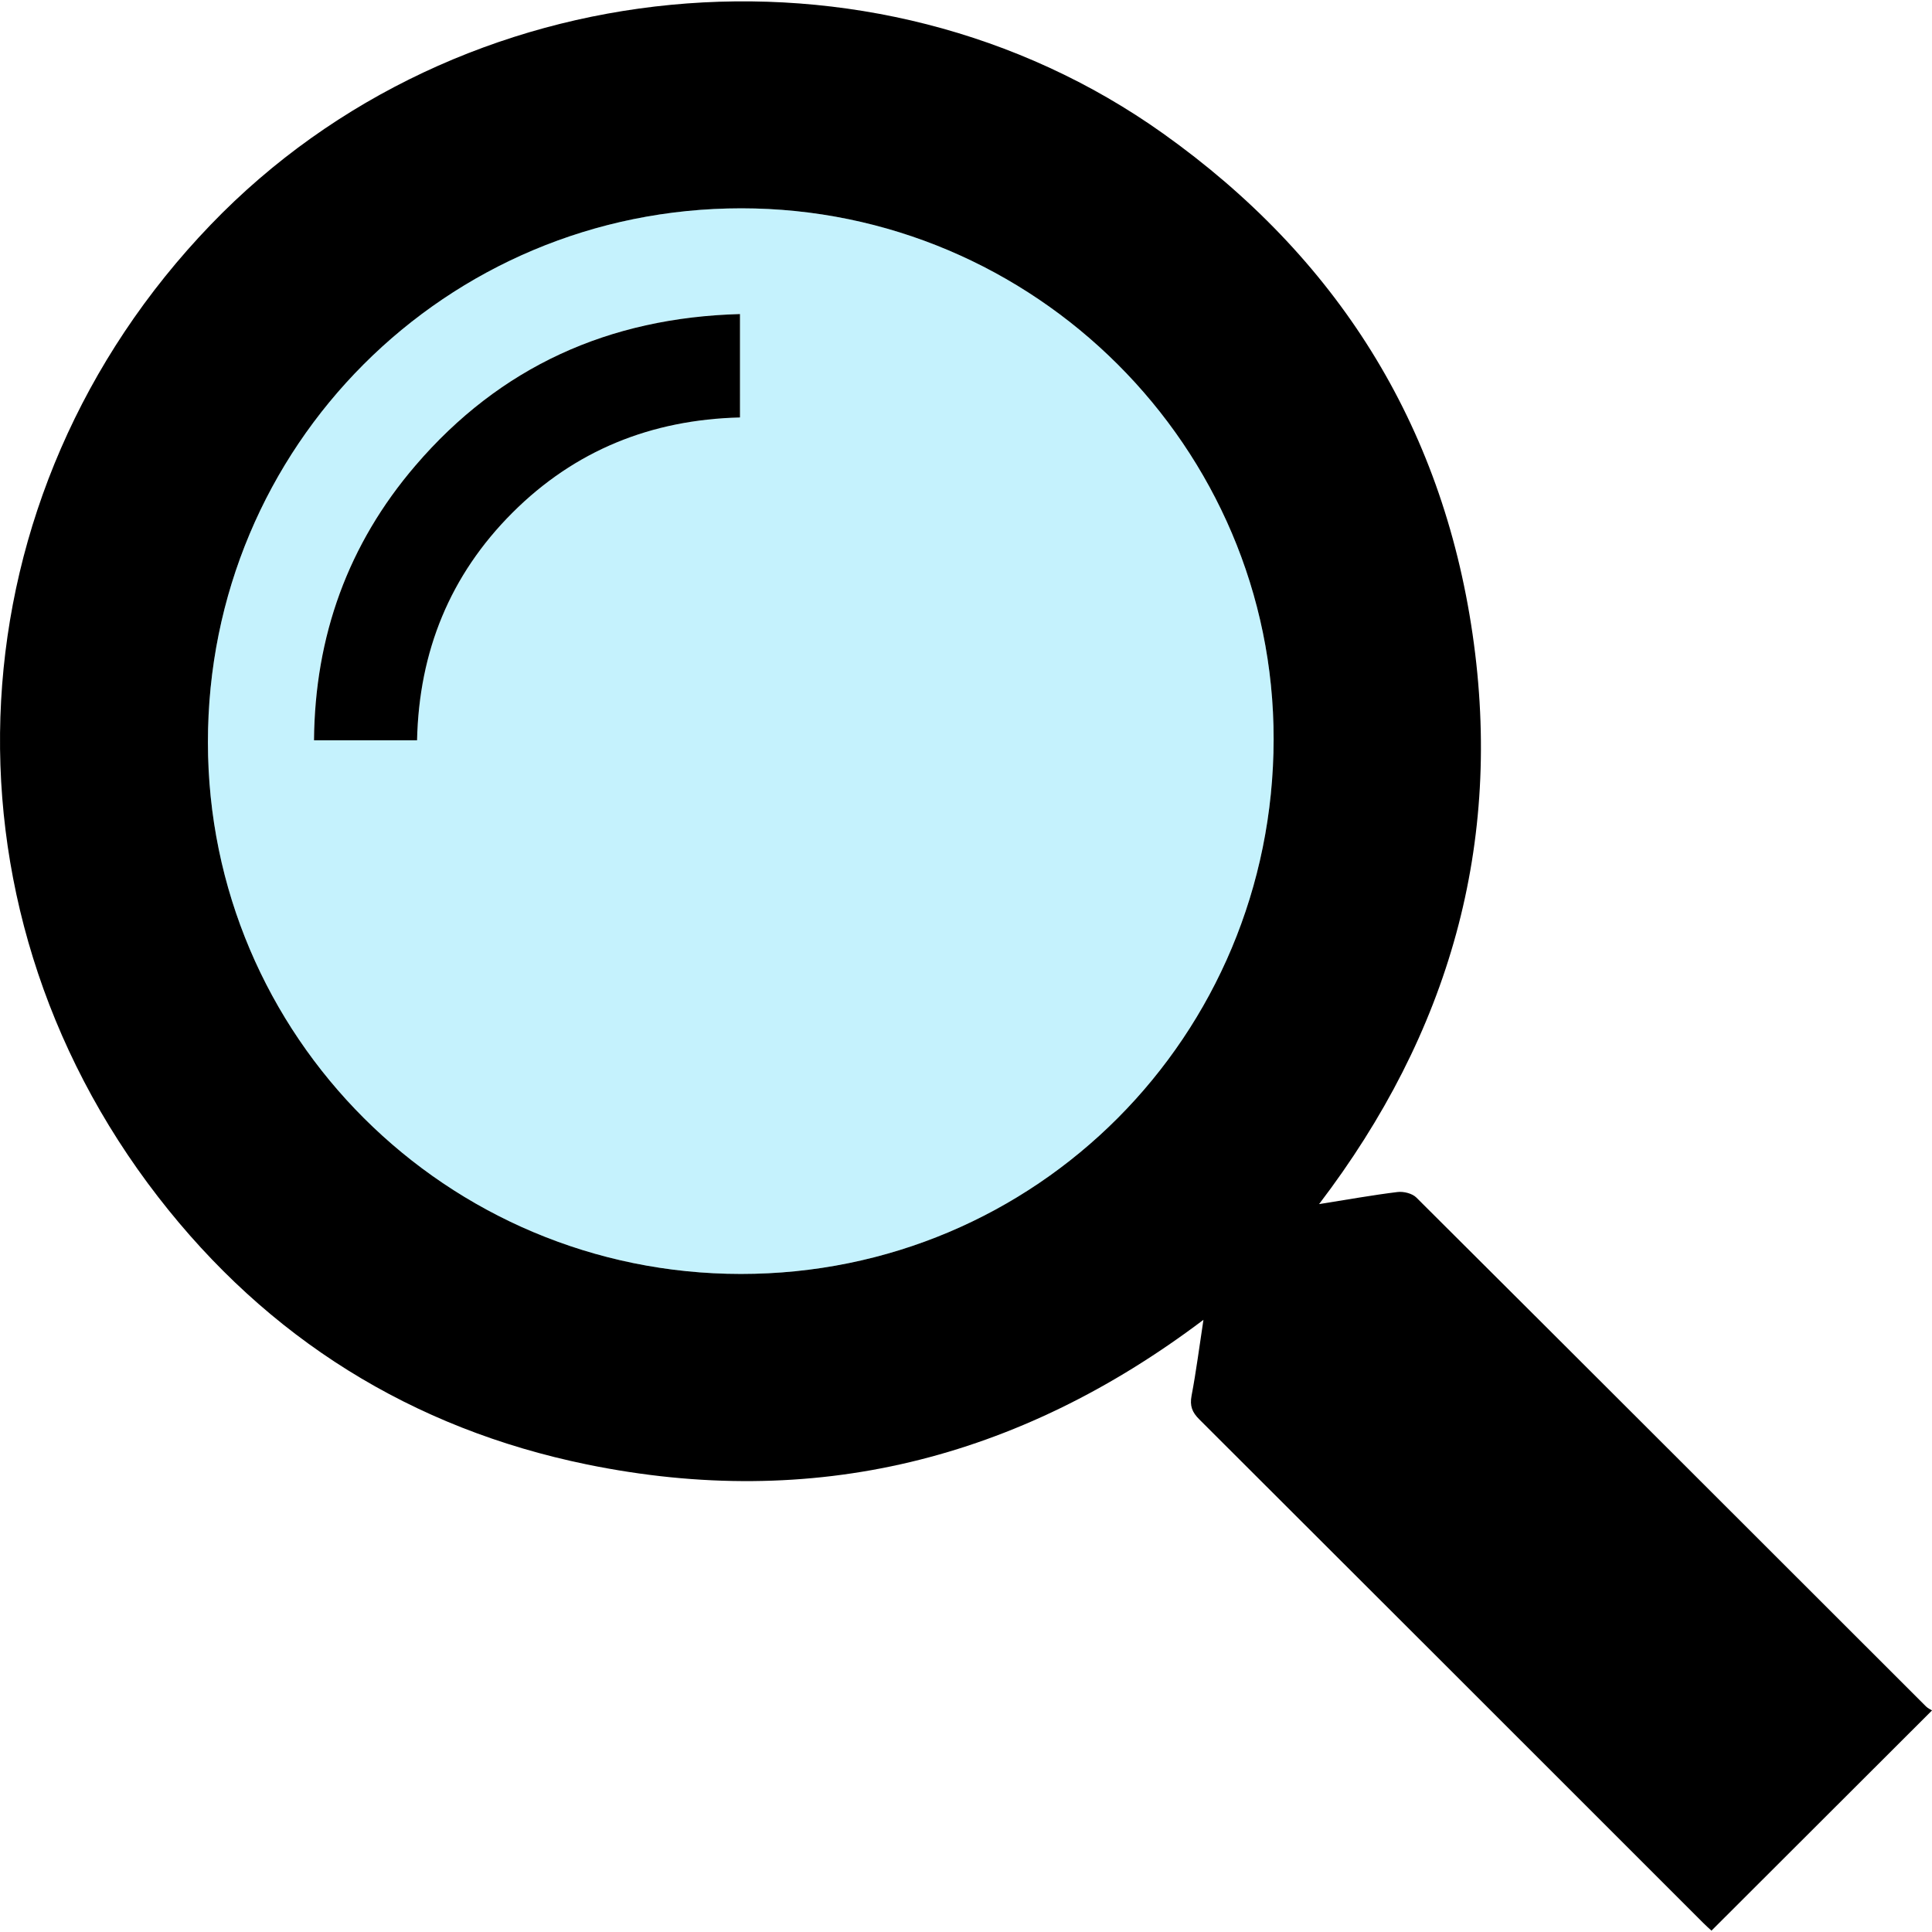 <?xml version="1.0" encoding="utf-8"?><!-- Generator: Adobe Illustrator 28.0.0, SVG Export Plug-In . SVG Version: 6.00 Build 0)  --><svg xmlns="http://www.w3.org/2000/svg" xmlns:xlink="http://www.w3.org/1999/xlink" version="1.1" id="Layer_1653917aafa75a" x="0px" y="0px" viewBox="0 0 507.9 507.19" style="enable-background:new 0 0 507.9 507.19;" xml:space="preserve" aria-hidden="true" width="507px" height="507px"><defs><linearGradient class="cerosgradient" data-cerosgradient="true" id="CerosGradient_id53351b1fc" gradientUnits="userSpaceOnUse" x1="50%" y1="100%" x2="50%" y2="0%"><stop offset="0%" stop-color="#d1d1d1"/><stop offset="100%" stop-color="#d1d1d1"/></linearGradient><linearGradient/></defs>
<style type="text/css">
	.st0-653917aafa75a{fill:#19CFF9;fill-opacity:0.25;}
</style>
<g>
	<path d="M316.37,346.61c-48.85,36.88-102.7,50.17-162.03,38.03c-46.06-9.43-83.99-33.16-112.75-70.31   C-18.8,236.35-12.76,129.57,55.41,58.7c65.22-67.81,174.01-78.33,250.41-23.92c45.47,32.38,73.23,76.21,81.3,131.56   c8.04,55.15-6.07,104.88-40.35,149.85c7.44-1.18,14.02-2.37,20.64-3.18c1.59-0.19,3.85,0.37,4.93,1.45   c44.72,44.54,89.34,89.19,134,133.8c0.5,0.5,1.19,0.79,1.57,1.03c-19.52,19.49-38.65,38.6-57.98,57.9   c-0.49-0.45-1.36-1.21-2.17-2.03c-44.15-44.14-88.29-88.3-132.49-132.39c-1.89-1.88-2.52-3.55-2.02-6.22   C314.46,360.19,315.28,353.74,316.37,346.61z M194.77,334.55c77.62,0.03,139.95-62.52,140.05-140.55   c0.1-76.8-62.85-139.59-139.94-139.59c-77.74,0-140.26,62.59-140.22,140.38C54.69,272.01,117.36,334.52,194.77,334.55z"/>
	<path class="st0-653917aafa75a" d="M194.77,334.55c-77.41-0.03-140.08-62.54-140.11-139.77C54.62,116.99,117.14,54.4,194.88,54.4   c77.09,0,140.04,62.79,139.94,139.59C334.71,272.03,272.39,334.58,194.77,334.55z M194.53,82.21   c-34.51,0.94-63.08,13.87-85.34,39.83c-17.72,20.67-26.43,44.87-26.66,72.22c9.38,0,18.1,0,27.09,0   c0.52-23.33,8.65-43.4,25.07-59.82c16.42-16.41,36.52-24.48,59.82-25.05C194.53,100.4,194.53,91.68,194.53,82.21z"/>
	<path d="M194.53,82.21c0,9.47,0,18.18,0,27.18c-23.3,0.58-43.4,8.64-59.82,25.05c-16.42,16.42-24.56,36.48-25.07,59.82   c-8.99,0-17.71,0-27.09,0c0.23-27.35,8.93-51.55,26.66-72.22C131.45,96.08,160.02,83.15,194.53,82.21z"/>
</g>
</svg>